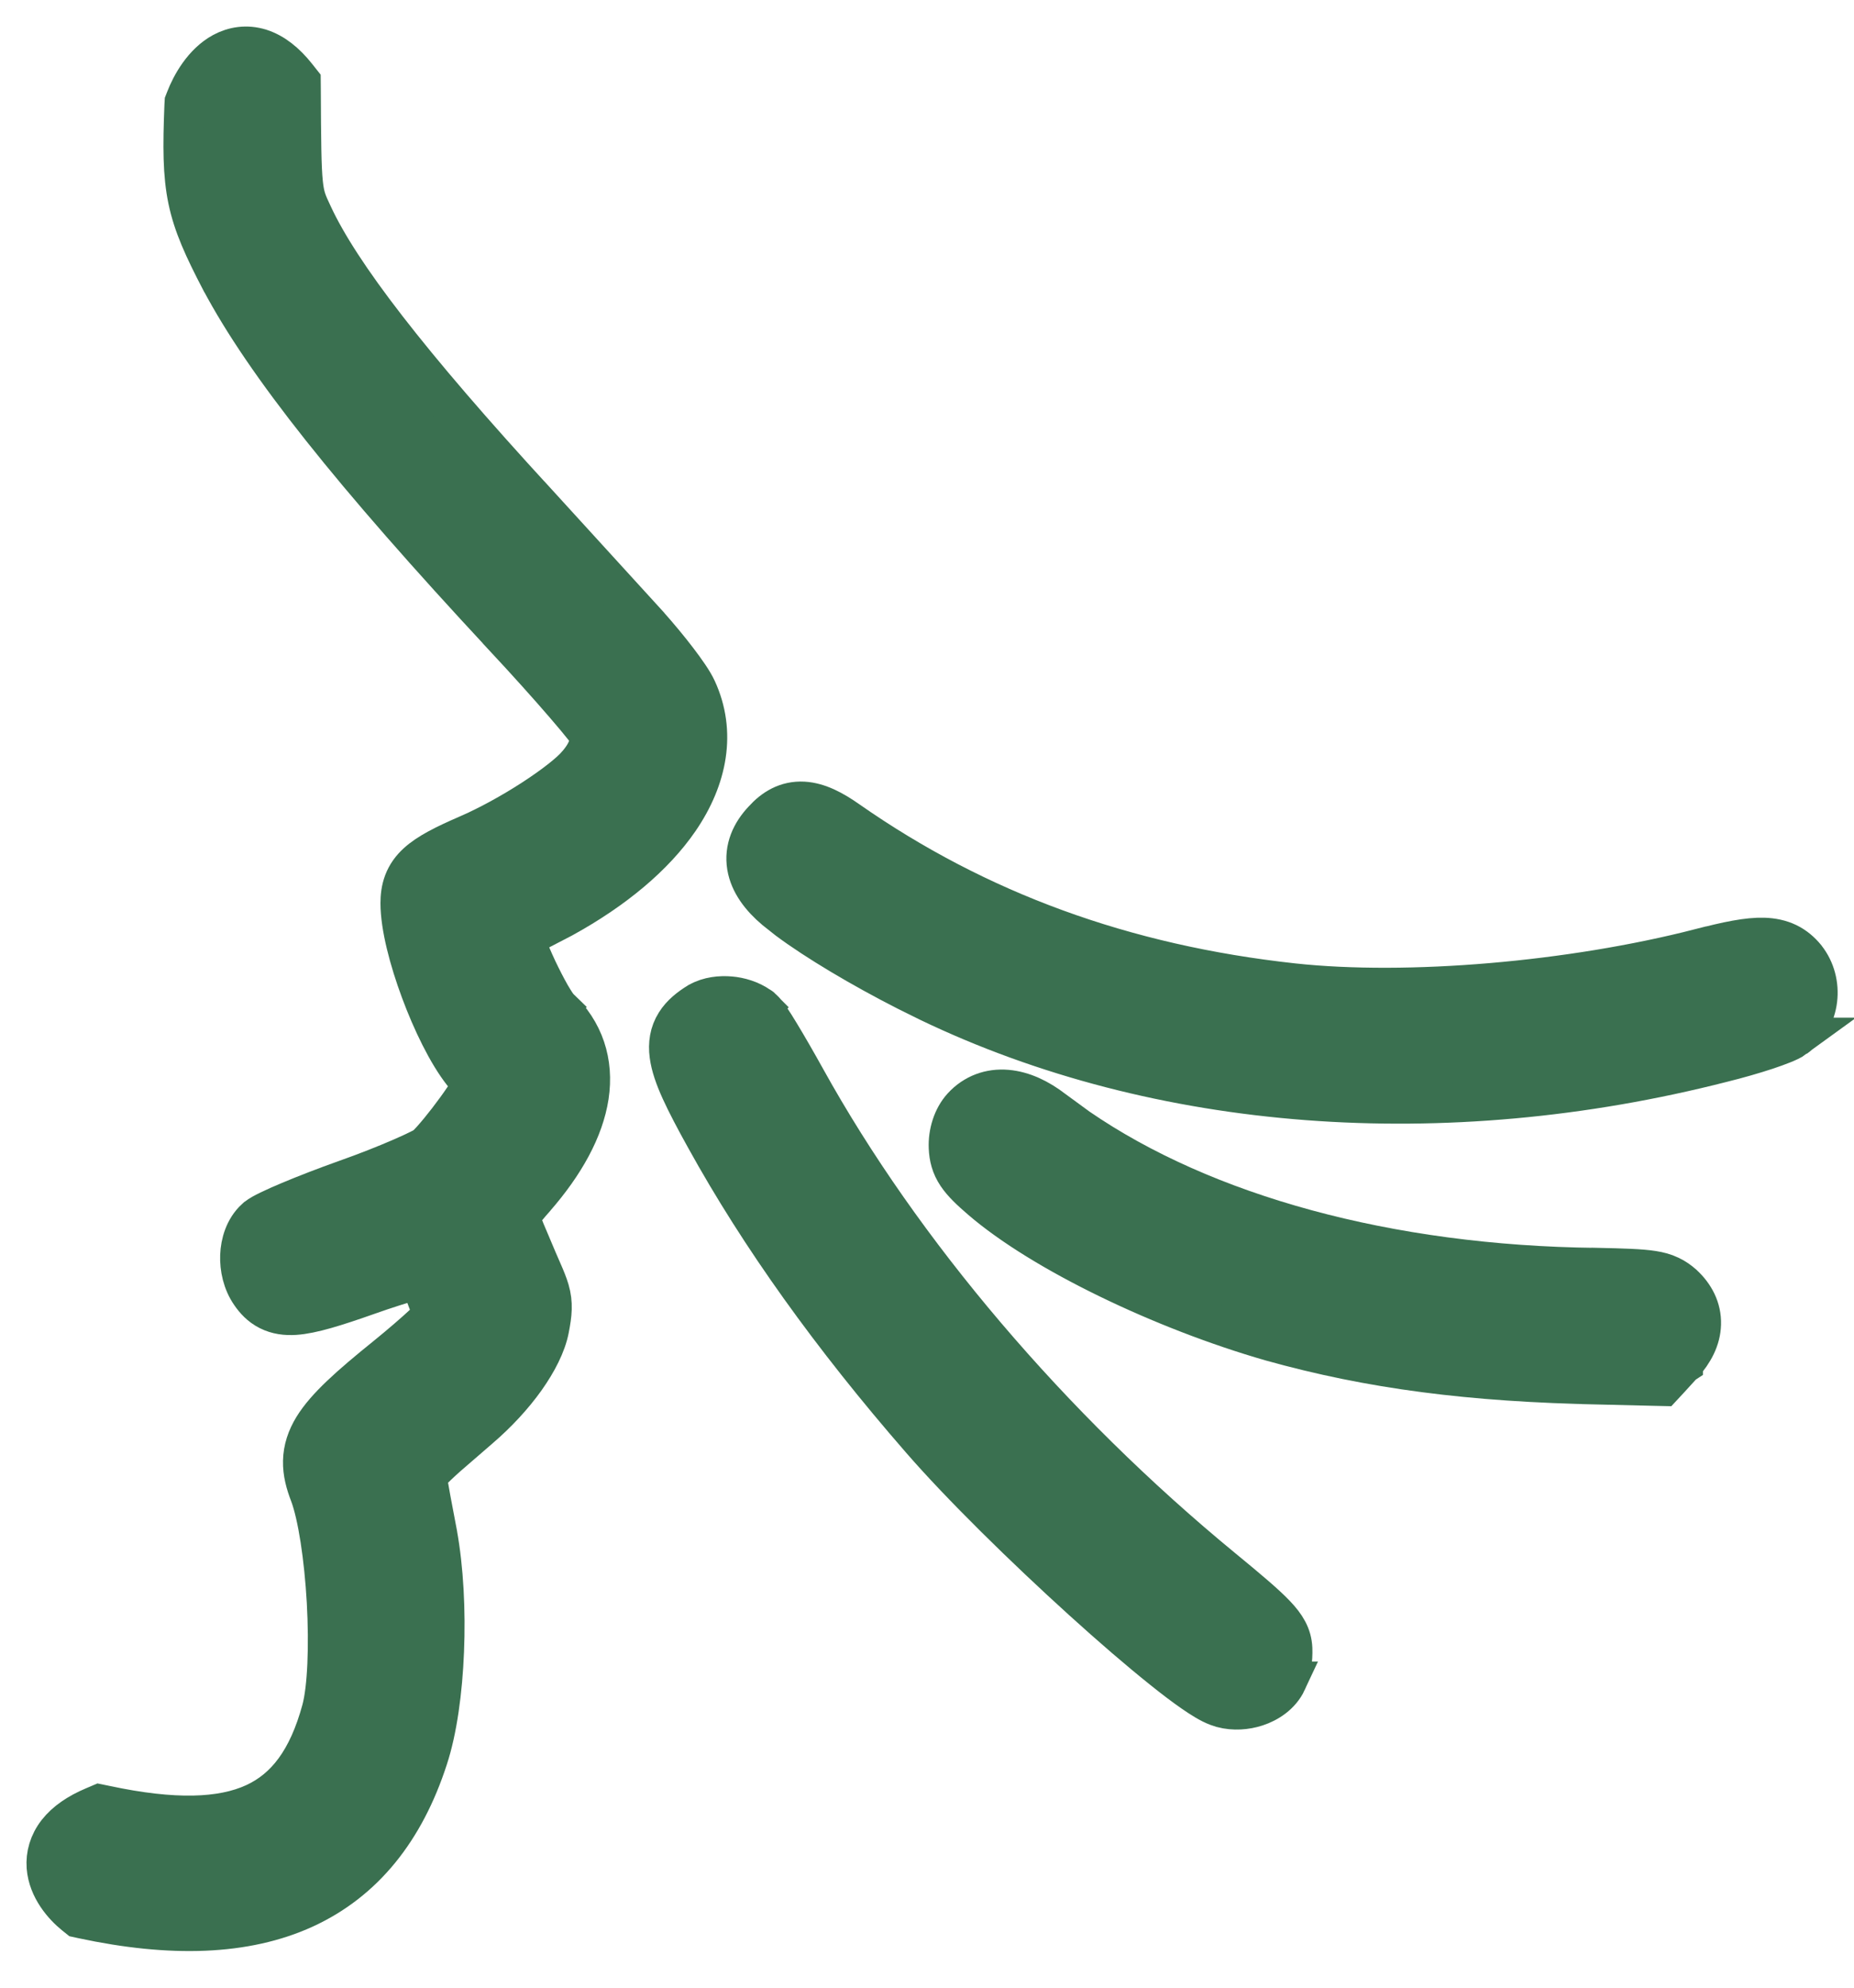 <?xml version="1.0" encoding="UTF-8"?> <svg xmlns="http://www.w3.org/2000/svg" width="28" height="30" viewBox="0 0 28 30" fill="none"><path d="M1.249 28.96C2.583 29.246 3.707 29.212 4.597 28.806C5.497 28.394 6.111 27.624 6.462 26.542C6.603 26.115 6.684 25.523 6.708 24.921C6.733 24.316 6.701 23.676 6.604 23.145L6.604 23.144C6.533 22.778 6.466 22.411 6.447 22.293C6.455 22.281 6.47 22.257 6.501 22.223C6.556 22.162 6.637 22.085 6.756 21.979L7.238 21.562L7.239 21.561C7.514 21.326 7.753 21.065 7.934 20.811C8.111 20.561 8.249 20.297 8.295 20.057C8.338 19.833 8.357 19.674 8.298 19.47C8.272 19.382 8.234 19.29 8.19 19.19C8.145 19.086 8.09 18.962 8.02 18.793L8.018 18.788C7.957 18.649 7.904 18.518 7.866 18.419C7.859 18.4 7.852 18.383 7.847 18.367C7.85 18.362 7.854 18.356 7.858 18.351C7.912 18.279 7.989 18.184 8.076 18.087L8.078 18.084C8.529 17.568 8.817 17.045 8.894 16.546C8.972 16.032 8.82 15.563 8.434 15.202L8.435 15.201C8.433 15.199 8.421 15.185 8.397 15.151C8.374 15.117 8.346 15.071 8.314 15.017C8.252 14.908 8.182 14.772 8.116 14.634C8.051 14.495 7.992 14.358 7.95 14.245C7.94 14.217 7.932 14.19 7.924 14.167C7.983 14.128 8.062 14.08 8.153 14.034L8.498 13.855C9.278 13.427 9.882 12.919 10.256 12.375C10.686 11.748 10.822 11.05 10.521 10.4C10.468 10.284 10.351 10.118 10.23 9.96C10.103 9.793 9.947 9.606 9.796 9.436L9.794 9.433C9.493 9.102 8.728 8.264 8.089 7.565H8.088C6.167 5.476 5.134 4.126 4.723 3.24L4.722 3.238C4.633 3.05 4.599 2.973 4.577 2.763C4.552 2.522 4.549 2.135 4.545 1.337L4.544 1.233L4.479 1.151C4.315 0.944 4.134 0.799 3.934 0.735C3.723 0.669 3.526 0.704 3.363 0.791C3.068 0.95 2.887 1.279 2.804 1.495L2.786 1.541L2.783 1.591C2.758 2.217 2.758 2.63 2.838 3.015C2.919 3.402 3.077 3.743 3.331 4.232L3.333 4.234C4 5.492 5.311 7.142 7.589 9.589V9.59C7.954 9.981 8.289 10.354 8.535 10.64C8.658 10.783 8.758 10.902 8.826 10.989C8.858 11.03 8.88 11.061 8.896 11.083C8.917 11.193 8.89 11.336 8.72 11.534L8.717 11.537C8.62 11.654 8.375 11.85 8.048 12.062C7.73 12.268 7.366 12.468 7.059 12.6L7.057 12.601C6.717 12.748 6.464 12.874 6.3 13.024C6.21 13.106 6.142 13.2 6.099 13.312C6.057 13.422 6.046 13.531 6.046 13.632C6.046 13.985 6.18 14.491 6.352 14.954C6.525 15.421 6.758 15.902 6.992 16.199L6.999 16.207C7.05 16.267 7.095 16.332 7.125 16.384C7.118 16.397 7.11 16.412 7.101 16.428C7.05 16.511 6.978 16.619 6.895 16.733C6.725 16.968 6.534 17.2 6.427 17.301C6.416 17.307 6.389 17.322 6.34 17.347C6.269 17.383 6.173 17.427 6.058 17.477C5.828 17.577 5.531 17.695 5.225 17.803H5.224C4.911 17.915 4.608 18.032 4.373 18.131C4.256 18.18 4.152 18.226 4.072 18.265C4.032 18.284 3.995 18.303 3.964 18.32C3.939 18.334 3.896 18.359 3.86 18.392L3.858 18.393C3.694 18.543 3.632 18.764 3.625 18.949C3.618 19.14 3.664 19.354 3.785 19.528C3.848 19.62 3.932 19.714 4.057 19.777C4.183 19.841 4.318 19.857 4.456 19.848C4.712 19.831 5.064 19.72 5.564 19.544H5.563C5.831 19.45 6.073 19.373 6.248 19.325C6.276 19.318 6.302 19.312 6.325 19.307C6.357 19.377 6.394 19.461 6.428 19.548C6.467 19.648 6.504 19.747 6.529 19.827C6.532 19.835 6.533 19.844 6.535 19.852C6.502 19.885 6.46 19.929 6.407 19.977C6.26 20.114 6.055 20.291 5.827 20.476C5.285 20.913 4.921 21.236 4.734 21.54C4.634 21.703 4.578 21.871 4.574 22.052C4.57 22.227 4.616 22.392 4.678 22.552C4.799 22.874 4.895 23.508 4.933 24.177C4.97 24.848 4.944 25.482 4.858 25.804C4.652 26.563 4.318 26.998 3.841 27.217C3.344 27.444 2.629 27.469 1.596 27.249L1.503 27.23L1.416 27.267C1.176 27.368 0.991 27.495 0.867 27.652C0.739 27.816 0.689 27.999 0.702 28.178C0.727 28.508 0.96 28.767 1.124 28.9L1.18 28.945L1.249 28.96Z" fill="#3A7050" stroke="#3A7050" stroke-width="0.6"></path><path d="M14.025 15.121C17.495 16.787 21.802 17.112 26.008 16.037C26.248 15.978 26.485 15.909 26.674 15.847C26.768 15.816 26.853 15.785 26.923 15.757C26.981 15.734 27.059 15.701 27.115 15.66L27.114 15.66C27.503 15.383 27.559 14.816 27.273 14.456L27.269 14.45C27.199 14.365 27.112 14.288 27 14.233C26.887 14.179 26.766 14.155 26.638 14.151C26.397 14.144 26.087 14.208 25.676 14.316L25.675 14.315C23.726 14.816 21.263 15.026 19.531 14.839C16.977 14.561 14.763 13.751 12.808 12.386C12.588 12.231 12.364 12.11 12.135 12.097C11.877 12.083 11.68 12.206 11.527 12.376C11.346 12.567 11.235 12.806 11.28 13.079C11.323 13.333 11.491 13.549 11.705 13.73L11.897 13.882C12.327 14.203 13.014 14.611 13.69 14.955L14.025 15.121Z" fill="#3A7050" stroke="#3A7050" stroke-width="0.6"></path><path d="M18.456 25.776C18.633 25.823 18.818 25.808 18.975 25.757C19.149 25.7 19.34 25.58 19.434 25.378L19.433 25.378C19.473 25.298 19.494 25.206 19.505 25.136C19.518 25.054 19.523 24.964 19.52 24.883C19.512 24.684 19.42 24.534 19.261 24.368C19.111 24.211 18.861 23.999 18.465 23.674C15.873 21.545 13.619 18.895 12.169 16.279C12.028 16.025 11.889 15.784 11.778 15.601C11.723 15.51 11.673 15.43 11.632 15.37C11.612 15.34 11.591 15.311 11.572 15.287C11.563 15.276 11.532 15.239 11.489 15.206L11.491 15.204C11.488 15.201 11.483 15.201 11.479 15.198C11.476 15.196 11.474 15.191 11.471 15.19L11.469 15.191C11.336 15.096 11.171 15.049 11.03 15.037C10.884 15.024 10.701 15.04 10.552 15.126L10.543 15.13C10.419 15.207 10.291 15.303 10.205 15.44C10.111 15.589 10.087 15.754 10.11 15.927C10.131 16.089 10.194 16.266 10.282 16.46C10.372 16.657 10.496 16.893 10.654 17.177C11.477 18.666 12.559 20.176 13.905 21.722C14.511 22.42 15.474 23.364 16.35 24.157C16.788 24.554 17.209 24.916 17.557 25.194C17.73 25.333 17.888 25.453 18.022 25.545C18.149 25.633 18.276 25.712 18.381 25.751L18.456 25.776Z" fill="#3A7050" stroke="#3A7050" stroke-width="0.6"></path><path d="M25.206 20.821L25.416 20.591L25.419 20.589L25.419 20.588C25.573 20.417 25.686 20.213 25.692 19.986C25.699 19.748 25.589 19.544 25.419 19.387L25.413 19.382C25.362 19.337 25.301 19.291 25.219 19.253C25.14 19.215 25.055 19.193 24.96 19.178C24.782 19.15 24.519 19.142 24.103 19.133L24.101 19.134C20.968 19.099 18.184 18.33 16.282 17.023L15.914 16.754C15.692 16.582 15.451 16.467 15.207 16.446C14.953 16.424 14.713 16.51 14.535 16.704C14.387 16.865 14.317 17.104 14.326 17.321C14.332 17.464 14.363 17.598 14.457 17.737C14.539 17.858 14.661 17.972 14.812 18.102C15.735 18.899 17.559 19.775 19.198 20.245L19.198 20.245C20.694 20.663 22.207 20.861 24.183 20.898L24.183 20.899L24.978 20.918L25.113 20.921L25.206 20.821Z" fill="#3A7050" stroke="#3A7050" stroke-width="0.6"></path></svg> 